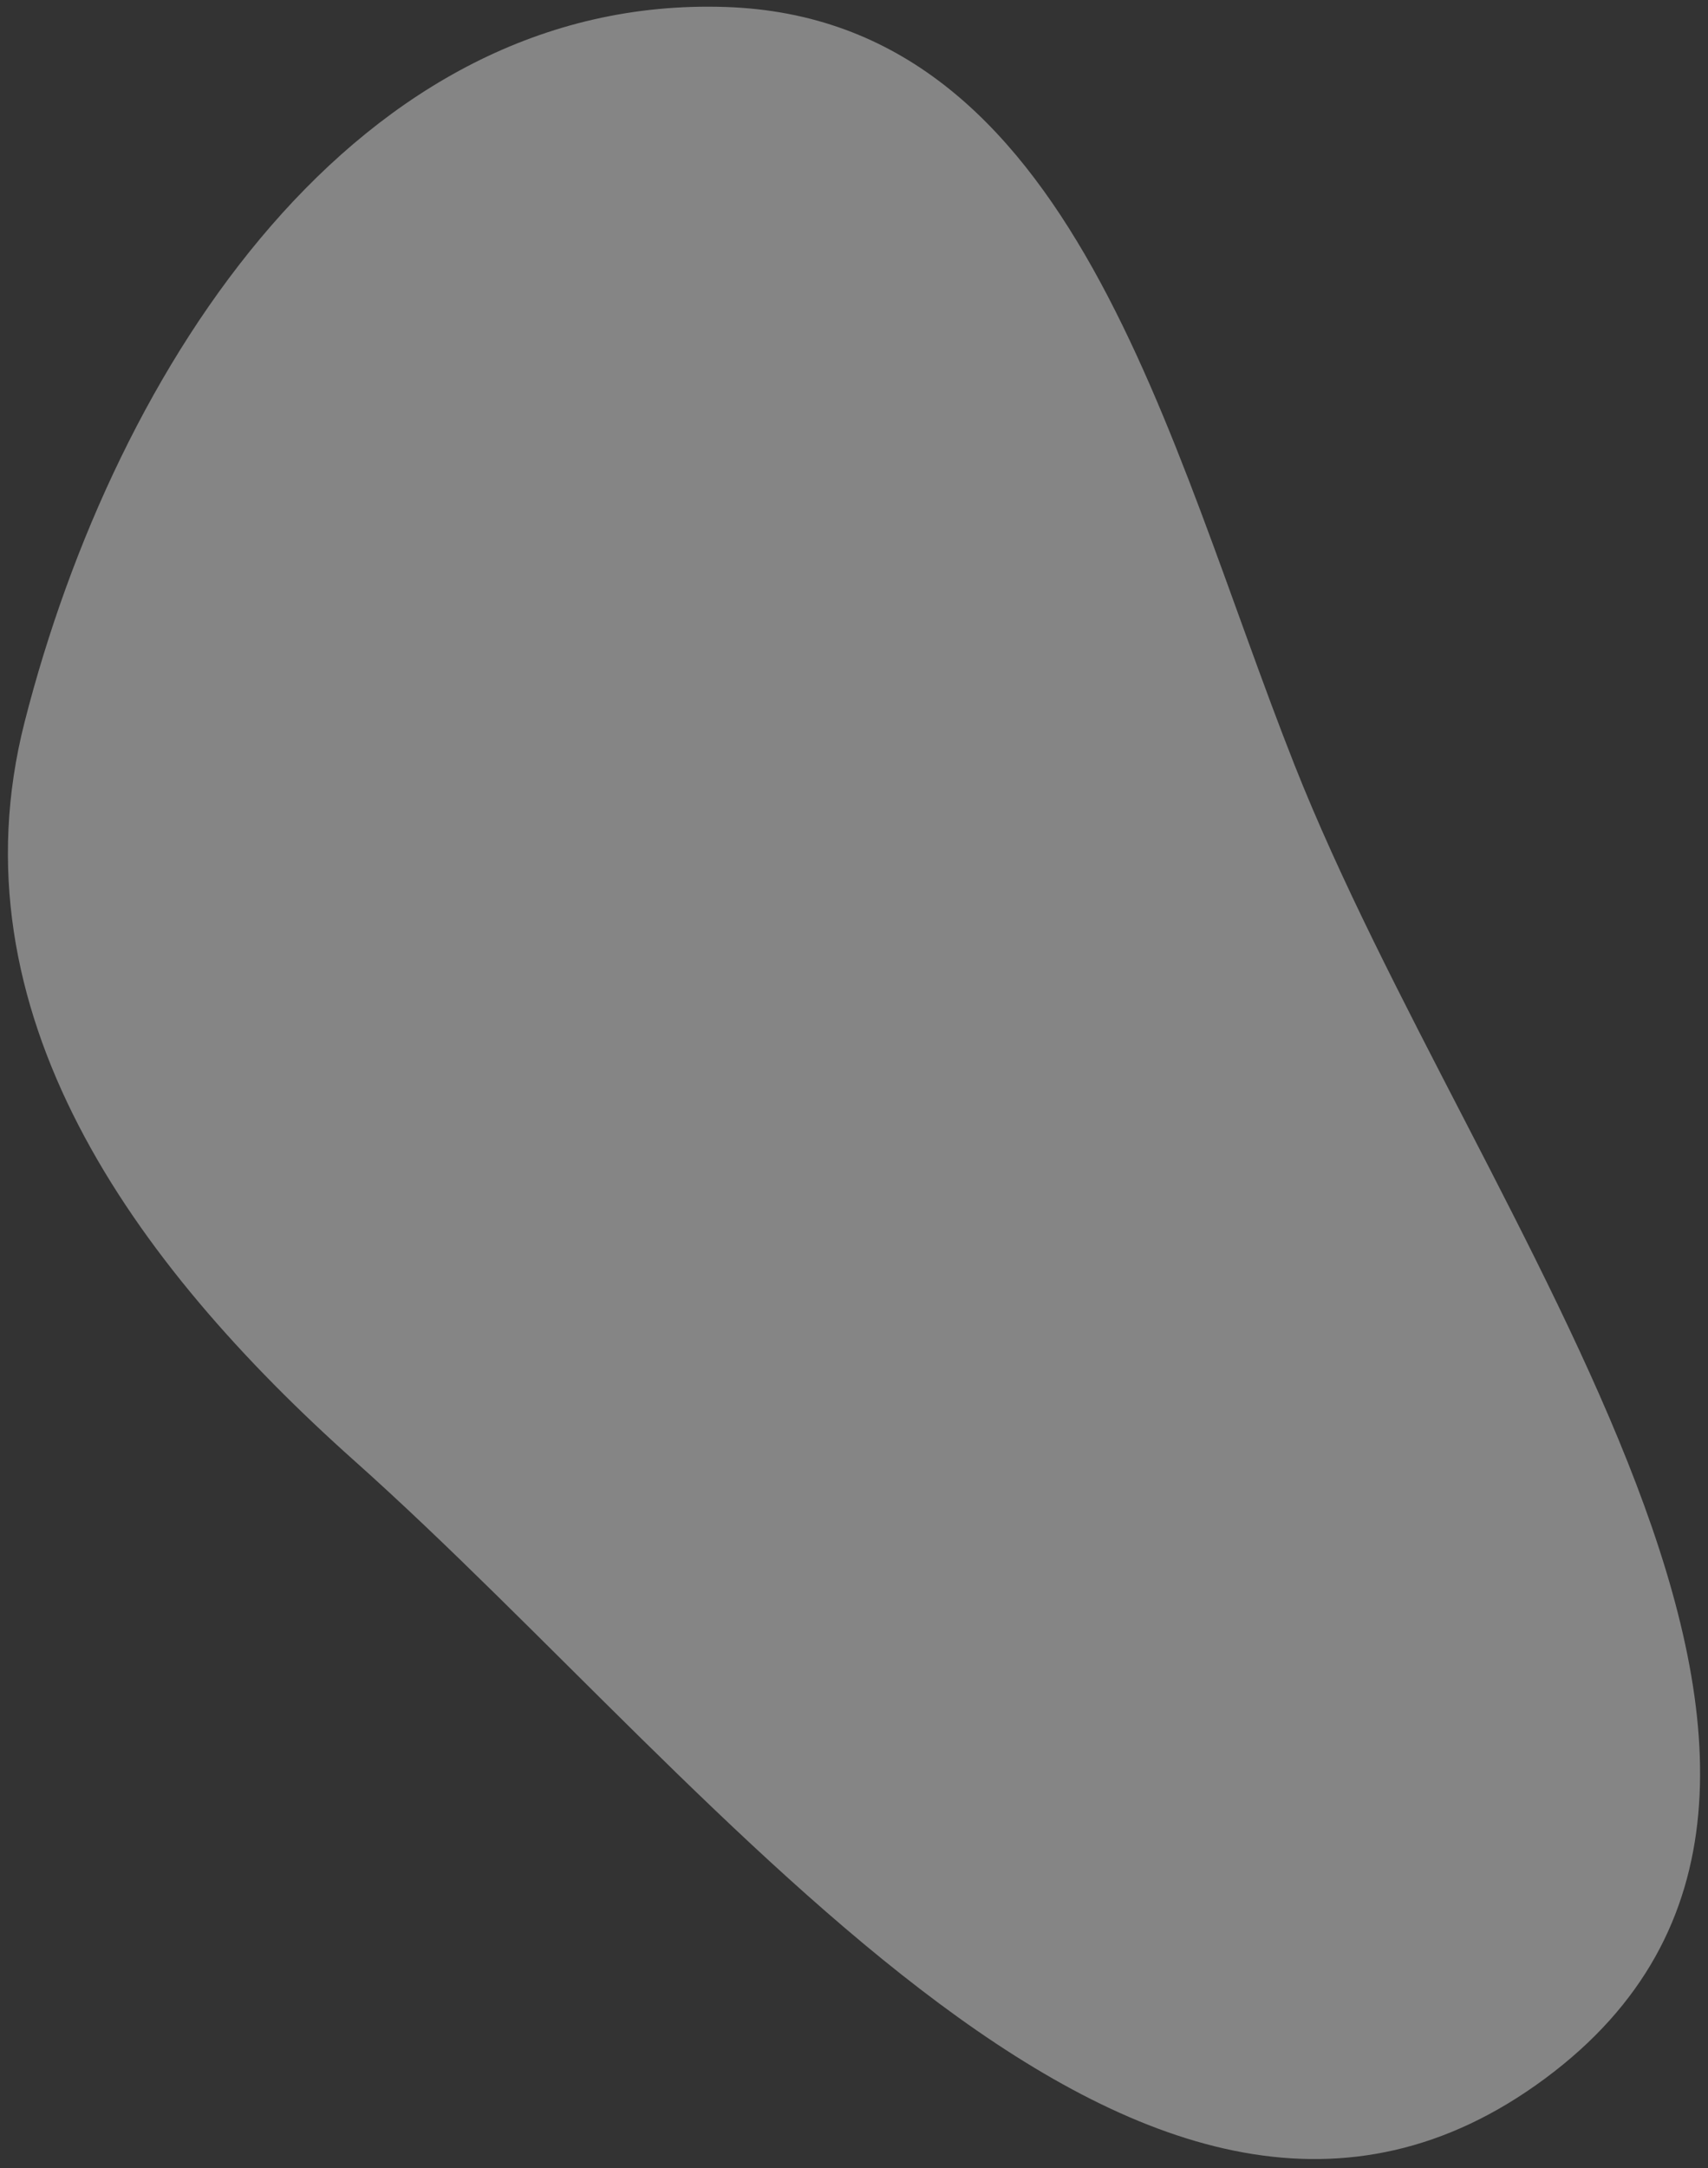 <?xml version="1.0" encoding="UTF-8"?> <svg xmlns="http://www.w3.org/2000/svg" width="108" height="137" viewBox="0 0 108 137" fill="none"><rect x="0" y="0" width="108" height="137" fill="#333333" stroke="none"/><path fill-rule="evenodd" clip-rule="evenodd" d="M45.902 0.442C67.959 1.191 73.739 27.819 81.86 48.346C93.315 77.297 122.713 112.816 97.692 131.338C72.586 149.923 45.759 113.12 22.443 92.331C8.37 79.783 -3.109 63.891 1.556 45.62C7.328 23.012 22.589 -0.349 45.902 0.442Z" fill="white" fill-opacity="0.4"></path></svg> 